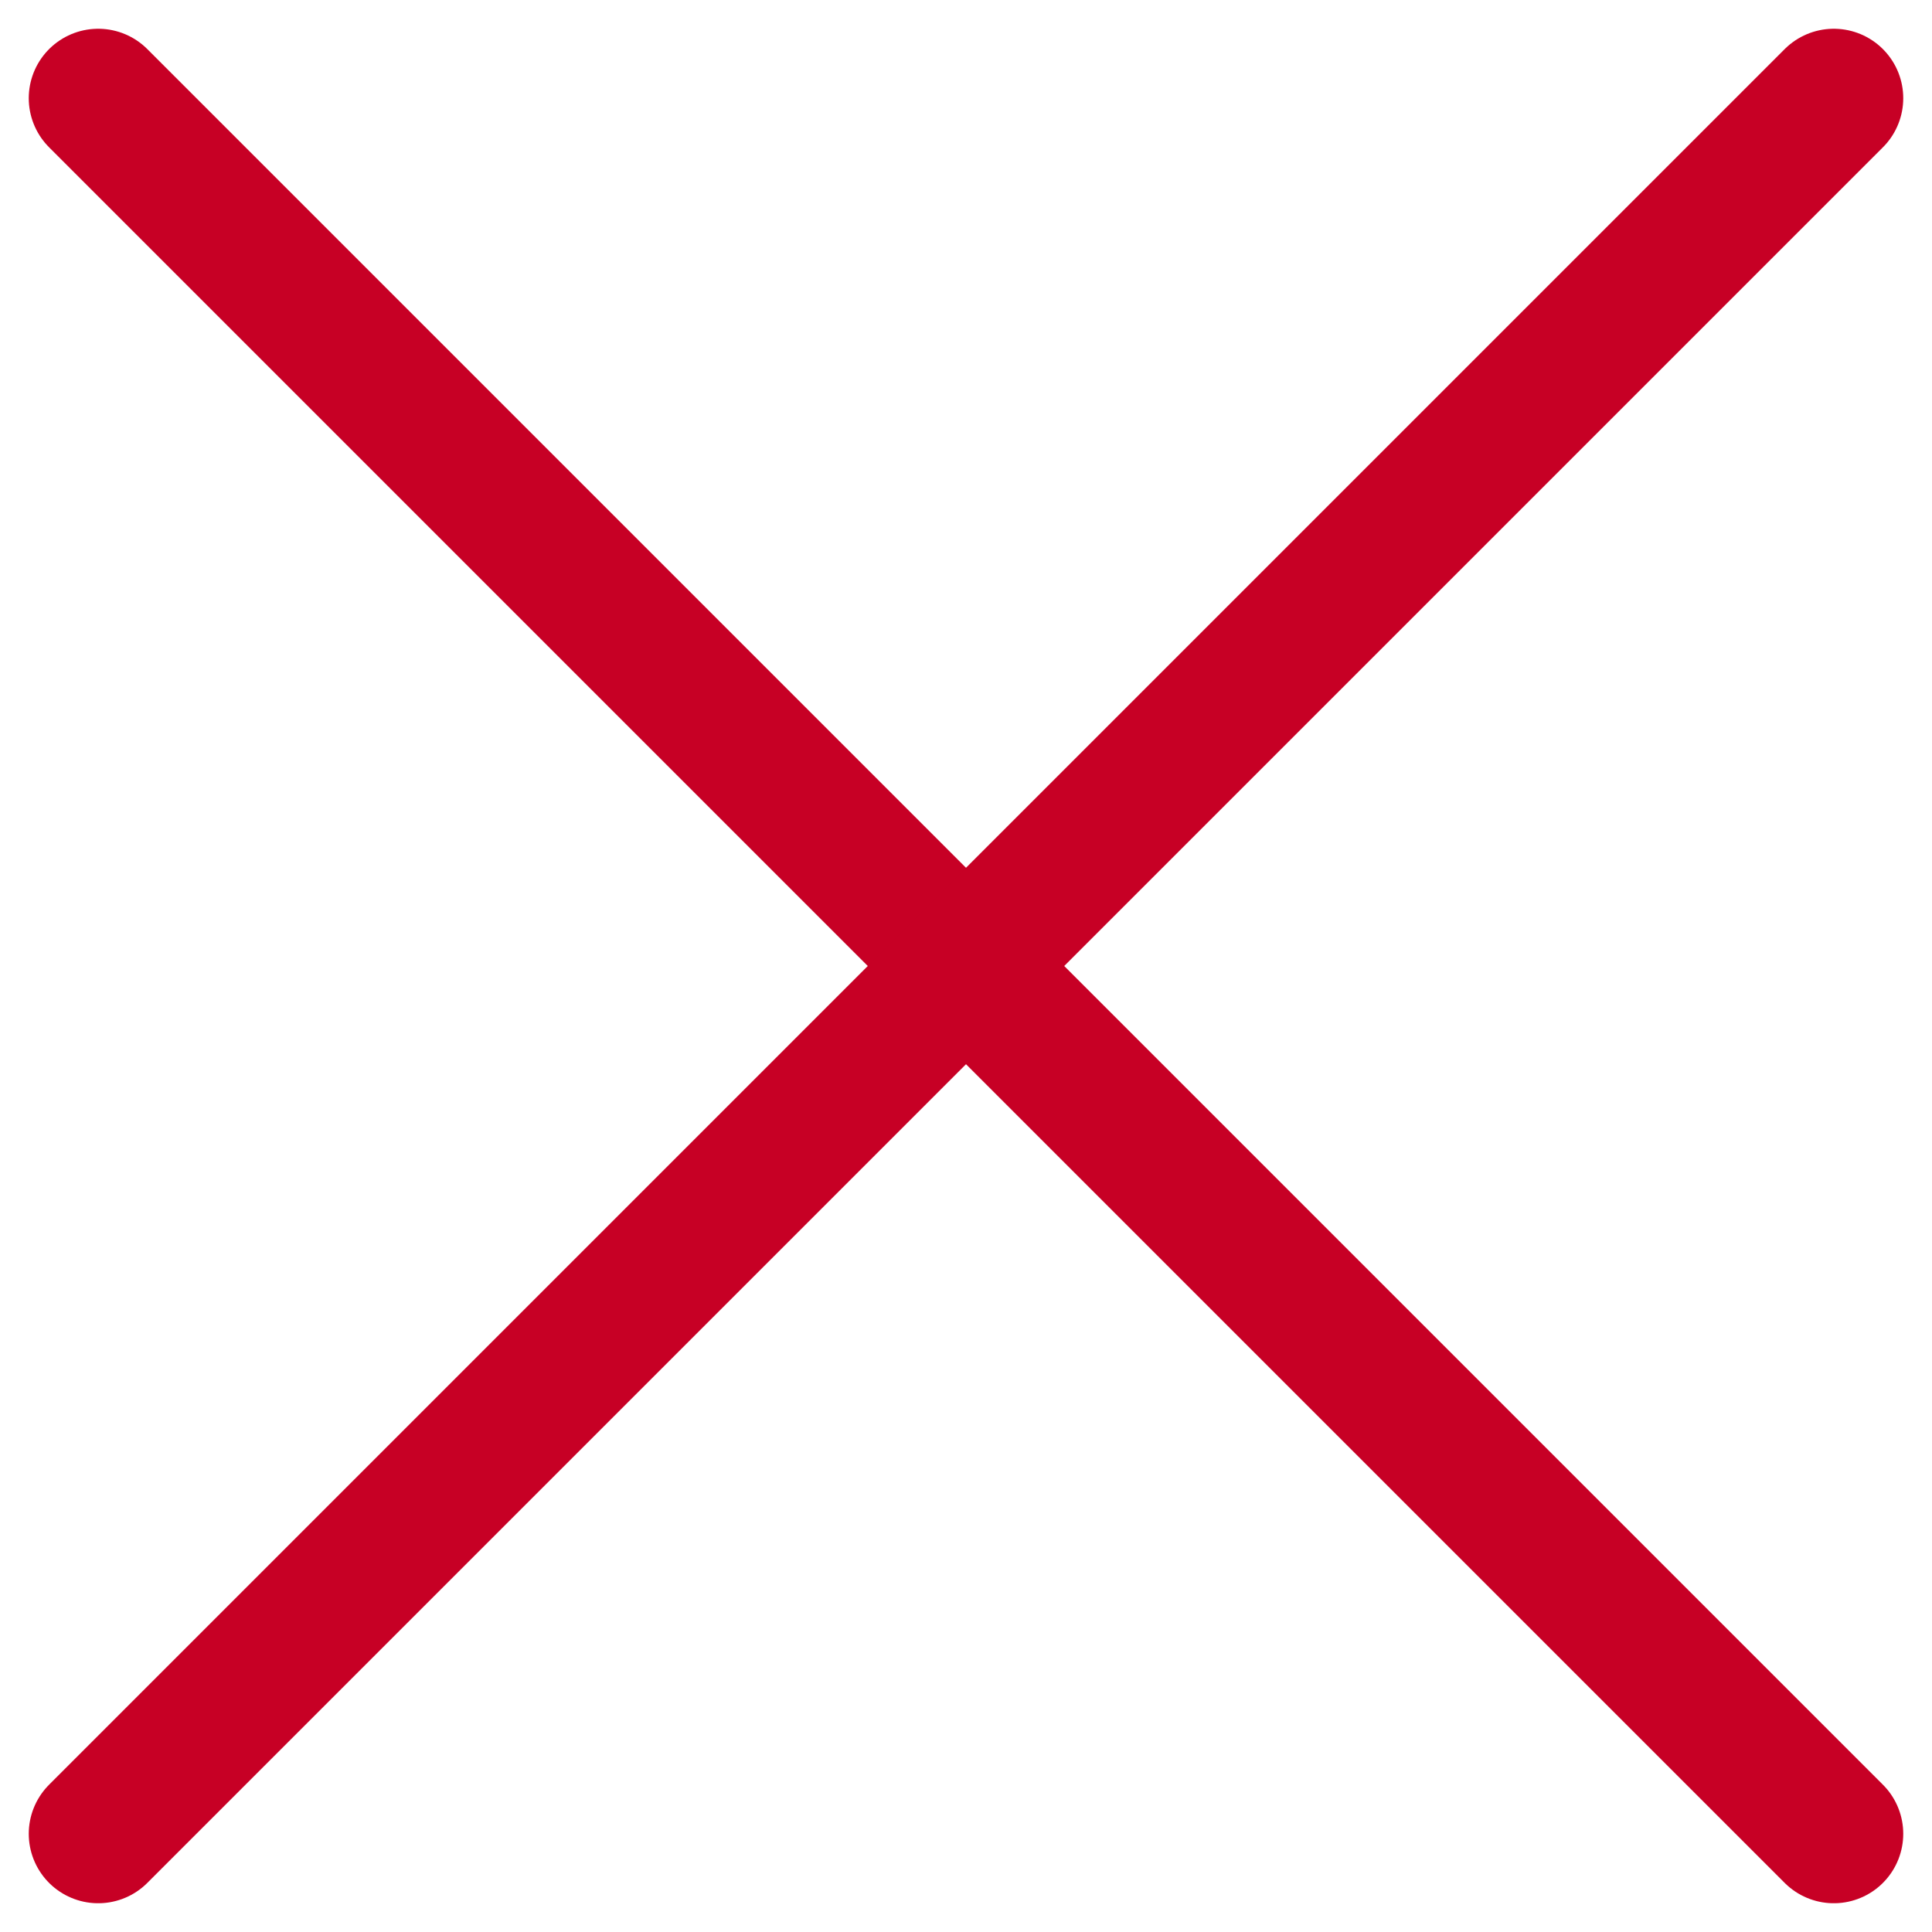 <svg xmlns="http://www.w3.org/2000/svg" width="27.818" height="27.818"><g fill="none" stroke="#c70025" stroke-linecap="round" stroke-width="2" data-name="Group 103708"><path d="m1.414 1.414 24.99 24.99" data-name="Path 61959"/><path d="m26.404 1.414-24.99 24.99" data-name="Path 61960"/></g></svg>